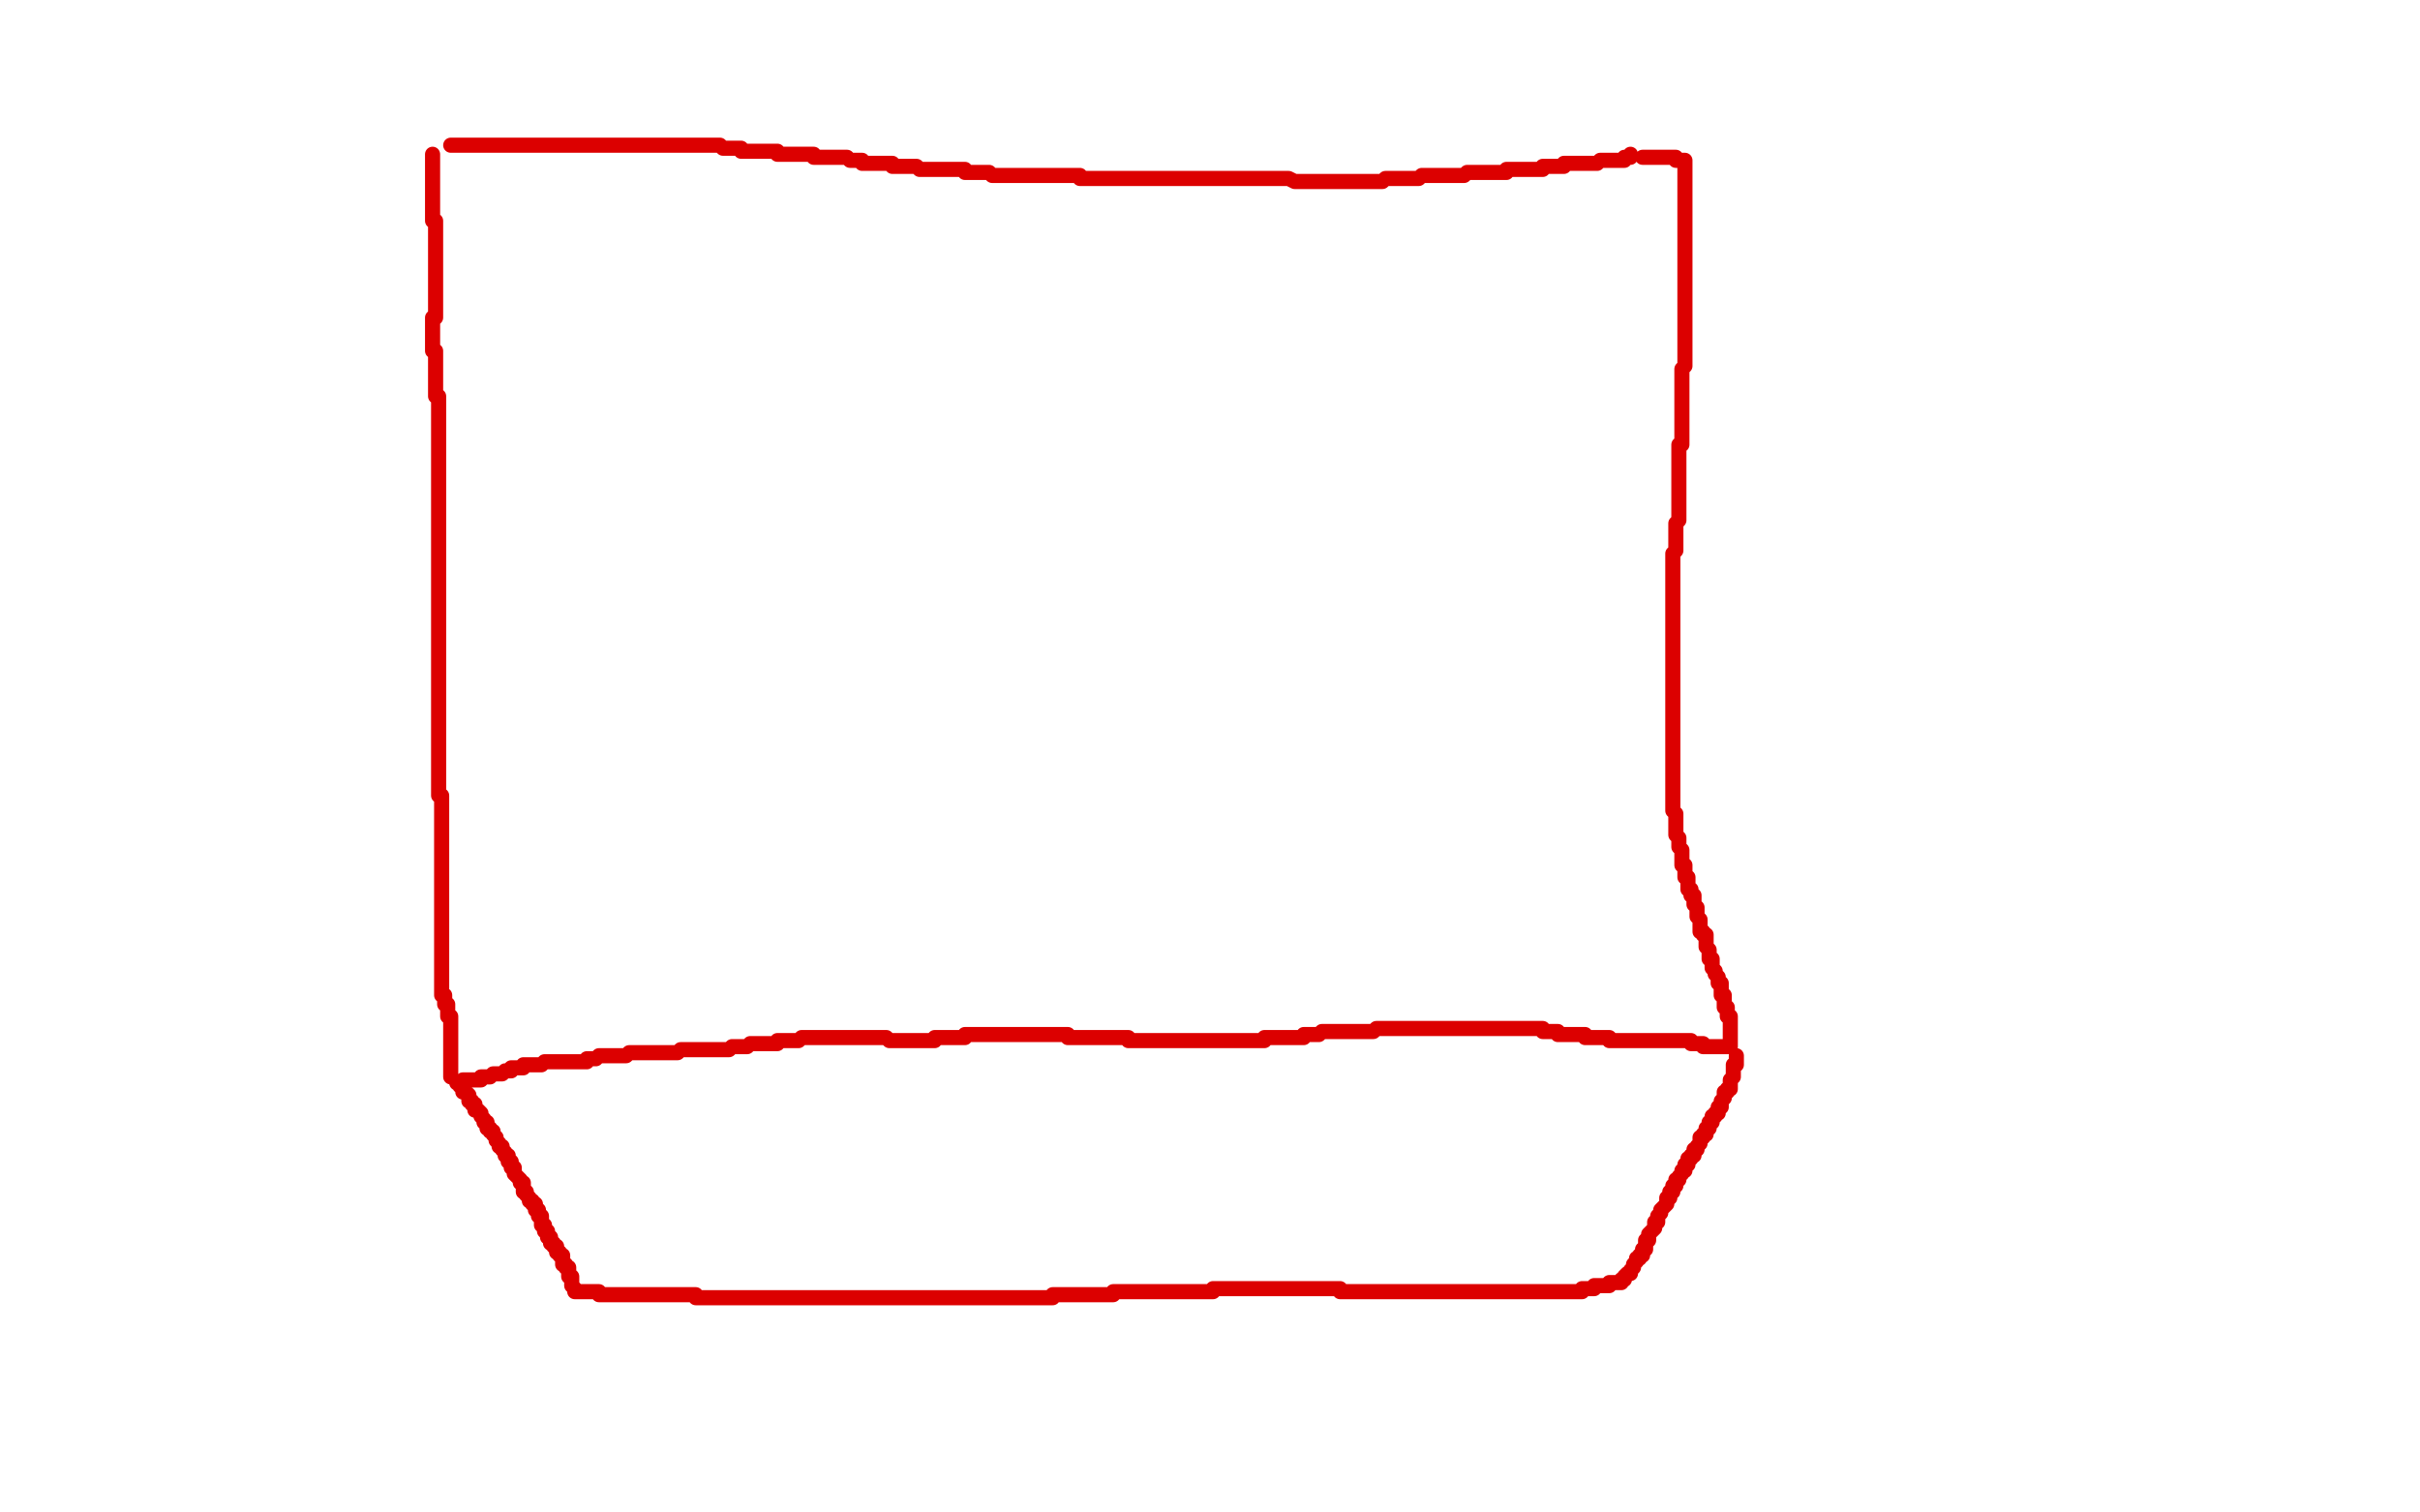 <?xml version="1.0" standalone="no"?>
<!DOCTYPE svg PUBLIC "-//W3C//DTD SVG 1.1//EN"
"http://www.w3.org/Graphics/SVG/1.1/DTD/svg11.dtd">

<svg width="800" height="500" version="1.1" xmlns="http://www.w3.org/2000/svg" xmlns:xlink="http://www.w3.org/1999/xlink" style="stroke-antialiasing: false"><desc>This SVG has been created on https://colorillo.com/</desc><rect x='0' y='0' width='800' height='500' style='fill: rgb(255,255,255); stroke-width:0' /><polyline points="539,51 539,52 539,52 538,52 538,52 537,52 537,52 537,53 537,53 536,53 536,53 535,53 535,53 534,53 534,53 533,53 533,53 532,53 532,53 531,53 531,53 530,53 530,53 529,53 529,53 528,54 528,54 527,54 527,54 526,54 526,54 525,54 525,54 524,54 524,54 522,54 522,54 521,54 521,54 520,54 520,54 518,54 518,54 517,54 517,54 517,55 517,55 516,55 516,55 514,55 514,55 513,55 513,55 512,55 512,55 511,55 511,55 510,55 510,55 510,56 510,56 509,56 509,56 508,56 508,56 507,56 507,56 506,56 506,56 505,56 505,56 504,56 504,56 503,56 503,56 502,56 502,56 501,56 501,56 500,56 500,56 499,56 499,56 498,56 498,56 498,57 498,57 497,57 497,57 496,57 496,57 495,57 495,57 494,57 494,57 493,57 493,57 492,57 492,57 491,57 491,57 490,57 490,57 489,57 489,57 487,57 486,57 485,57 484,58 483,58 482,58 481,58 480,58 479,58 478,58 477,58 476,58 475,58 474,58 473,58 472,58 471,58 470,58 469,59 468,59 467,59 466,59 465,59 464,59 463,59 462,59 461,59 460,59 459,59 458,59 457,60 456,60 455,60 454,60 453,60 452,60 451,60 450,60 449,60 448,60 447,60 446,60 445,60 443,60 442,60 441,60 439,60 438,60 437,60 436,60 434,60 433,60 432,60 431,60 430,60 429,60 428,60 426,59 425,59 424,59 423,59 422,59 421,59 420,59 419,59 418,59 416,59 414,59 413,59 412,59 411,59 410,59 409,59 407,59 406,59 405,59 404,59 403,59 401,59 400,59 399,59 398,59 397,59 396,59 395,59 394,59 393,59 392,59 391,59 390,59 389,59 388,59 387,59 386,59 385,59 384,59 383,59 382,59 381,59 380,59 379,59 378,59 377,59 376,59 375,59 374,59 373,59 372,59 371,59 370,59 369,59 368,59 367,59 366,59 365,59 364,59 363,59 362,59 361,59 360,59 359,59 358,59 357,59 357,58 356,58 355,58 354,58 353,58 352,58 351,58 350,58 349,58 348,58 347,58 346,58 345,58 344,58 343,58 342,58 341,58 340,58 339,58 338,58 337,58 336,58 335,58 334,58 333,58 332,58 331,58 330,58 329,58 328,58 327,57 326,57 325,57 324,57 323,57 322,57 321,57 320,57 319,57 319,56 318,56 317,56 316,56 315,56 314,56 313,56 312,56 311,56 310,56 309,56 308,56 307,56 306,56 305,56 304,56 303,55 302,55 301,55 300,55 299,55 298,55 297,55 296,55 295,55 295,54 294,54 293,54 292,54 291,54 290,54 289,54 288,54 287,54 286,54 285,54 285,53 284,53 283,53 282,53 281,53 280,52 279,52 278,52 277,52 276,52 275,52 274,52 273,52 272,52 271,52 270,52 269,52 269,51 268,51 267,51 266,51 265,51 264,51 263,51 262,51 261,51 260,51 259,51 258,51 257,51 257,50 256,50 255,50 254,50 253,50 252,50 251,50 250,50 249,50 248,50 247,50 246,50 245,50 245,49 244,49 243,49 242,49 241,49 240,49 239,49 238,48 237,48 236,48 235,48 234,48 233,48 232,48 231,48 230,48 229,48 228,48 227,48 226,48 225,48 224,48 223,48 222,48 221,48 220,48 219,48 218,48 217,48 216,48 215,48 214,48 213,48 212,48 211,48 210,48 209,48 208,48 207,48 206,48 205,48 204,48 203,48 202,48 201,48 200,48 199,48 198,48 197,48 196,48 195,48 194,48 193,48 192,48 191,48 190,48 189,48 188,48 187,48 186,48 185,48 184,48 183,48 182,48 181,48 180,48 179,48 178,48 177,48 176,48 175,48 174,48 173,48 172,48 171,48 170,48 169,48 168,48 167,48 166,48 165,48 164,48 163,48 162,48 161,48 160,48 159,48 158,48 157,48 156,48 155,48 154,48 153,48 152,48 151,48 150,48 149,48" style="fill: none; stroke: #dc0000; stroke-width: 5; stroke-linejoin: round; stroke-linecap: round; stroke-antialiasing: false; stroke-antialias: 0; opacity: 1.0"/>
<polyline points="143,51 143,52 143,52 143,53 143,53 143,54 143,54 143,55 143,55 143,56 143,56 143,57 143,57 143,58 143,58 143,59 143,59 143,60 143,60 143,61 143,61 143,62 143,62 143,63 143,63 143,64 143,64 143,65 143,65 143,66 143,66 143,67 143,67 143,68 143,68 143,69 143,69 143,70 143,70 143,71 143,71 143,72 143,72 143,73 143,73 144,73 144,73 144,74 144,74 144,75 144,75 144,76 144,76 144,77 144,77 144,78 144,79 144,80 144,81 144,82 144,83 144,84 144,85 144,86 144,87 144,88 144,89 144,90 144,91 144,92 144,93 144,94 144,95 144,96 144,97 144,98 144,99 144,100 144,101 144,102 144,103 144,104 144,105 143,105 143,106 143,107 143,108 143,109 143,110 143,111 143,112 143,113 143,114 143,115 143,116 144,116 144,117 144,118 144,119 144,120 144,121 144,122 144,123 144,124 144,125 144,126 144,127 144,128 144,129 144,130 144,131 145,131 145,132 145,133 145,134 145,135 145,136 145,137 145,138 145,139 145,140 145,141 145,142 145,143 145,144 145,145 145,146 145,147 145,148 145,149 145,150 145,151 145,152 145,153 145,154 145,155 145,156 145,157 145,158 145,159 145,160 145,161 145,162 145,163 145,164 145,165 145,166 145,167 145,168 145,169 145,170 145,171 145,172 145,173 145,174 145,175 145,176 145,177 145,178 145,179 145,180 145,181 145,182 145,183 145,184 145,185 145,186 145,187 145,188 145,189 145,190 145,191 145,192 145,193 145,194 145,195 145,196 145,197 145,198 145,199 145,200 145,201 145,202 145,203 145,204 145,205 145,206 145,207 145,208 145,209 145,210 145,211 145,212 145,213 145,214 145,215 145,216 145,217 145,218 145,219 145,220 145,221 145,222 145,223 145,224 145,225 145,226 145,227 145,228 145,229 145,230 145,231 145,232 145,233 145,234 145,235 145,236 145,237 145,238 145,239 145,240 145,241 145,242 145,243 145,244 145,245 145,246 145,247 145,248 145,249 145,250 145,251 145,252 145,253 145,254 145,255 145,256 145,257 145,258 145,259 145,260 145,261 145,262 145,263 146,263 146,264 146,265 146,266 146,267 146,268 146,269 146,270 146,271 146,272 146,273 146,274 146,275 146,276 146,277 146,278 146,279 146,280 146,281 146,282 146,283 146,284 146,285 146,286 146,287 146,288 146,289 146,290 146,291 146,292 146,293 146,294 146,295 146,296 146,297 146,298 146,299 146,300 146,301 146,302 146,303 146,304 146,305 146,306 146,307 146,308 146,309 146,310 146,311 146,312 146,313 146,314 146,315 146,316 146,317 146,318 146,319 146,320 146,321 146,322 146,323 146,324 146,325 146,326 146,327 146,328 146,329 147,329 147,330 147,331 147,332 148,332 148,333 148,334 148,335 148,336 149,336 149,337 149,338 149,339 149,340 149,341 149,342 149,343 149,344 149,345 149,346 149,347 149,348 149,349 149,350 149,351 149,352 149,353 149,354 149,355 149,356" style="fill: none; stroke: #dc0000; stroke-width: 5; stroke-linejoin: round; stroke-linecap: round; stroke-antialiasing: false; stroke-antialias: 0; opacity: 1.0"/>
<polyline points="153,357 154,357 154,357 155,357 155,357 156,357 156,357 157,357 157,357 158,357 158,357 159,357 159,357 159,356 159,356 160,356 160,356 161,356 161,356 162,356 162,356 163,355 163,355 164,355 164,355 165,355 165,355 166,355 167,354 168,354 169,354 169,353 170,353 171,353 172,353 173,353 173,352 174,352 175,352 176,352 177,352 178,352 179,352 180,351 181,351 182,351 183,351 184,351 185,351 186,351 187,351 188,351 189,351 190,351 191,351 192,351 193,351 194,351 194,350 195,350 196,350 197,350 198,349 199,349 200,349 201,349 202,349 203,349 204,349 205,349 206,349 207,349 208,348 209,348 210,348 211,348 212,348 213,348 214,348 215,348 216,348 217,348 218,348 219,348 220,348 221,348 222,348 223,348 224,348 225,347 226,347 227,347 228,347 229,347 230,347 231,347 232,347 233,347 234,347 235,347 236,347 237,347 238,347 239,347 240,347 241,347 242,346 243,346 245,346 246,346 247,346 248,345 249,345 250,345 251,345 252,345 253,345 254,345 255,345 256,345 257,345 257,344 258,344 259,344 260,344 261,344 262,344 263,344 264,344 265,343 266,343 267,343 268,343 269,343 270,343 271,343 272,343 273,343 274,343 275,343 276,343 277,343 278,343 279,343 280,343 281,343 282,343 283,343 284,343 285,343 286,343 287,343 288,343 289,343 290,343 291,343 292,343 293,343 294,344 295,344 296,344 297,344 298,344 299,344 300,344 301,344 302,344 303,344 304,344 305,344 306,344 307,344 308,344 309,344 309,343 310,343 311,343 312,343 313,343 314,343 315,343 316,343 317,343 318,343 319,343 319,342 320,342 321,342 322,342 323,342 324,342 325,342 326,342 327,342 328,342 329,342 330,342 331,342 332,342 333,342 334,342 335,342 336,342 337,342 338,342 339,342 340,342 341,342 342,342 343,342 344,342 345,342 346,342 347,342 348,342 349,342 350,342 351,342 352,342 353,342 353,343 354,343 355,343 356,343 357,343 358,343 359,343 360,343 361,343 362,343 363,343 364,343 365,343 366,343 367,343 368,343 369,343 370,343 371,343 372,343 373,343 373,344 374,344 375,344 376,344 377,344 378,344 379,344 380,344 381,344 382,344 383,344 384,344 385,344 386,344 387,344 388,344 389,344 390,344 391,344 392,344 393,344 394,344 395,344 396,344 397,344 398,344 399,344 400,344 401,344 402,344 403,344 404,344 405,344 406,344 407,344 408,344 409,344 410,344 411,344 412,344 413,344 414,344 415,344 416,344 417,344 418,344 418,343 419,343 420,343 421,343 422,343 423,343 424,343 425,343 426,343 427,343 428,343 429,343 430,343 431,343 431,342 432,342 433,342 435,342 436,342 437,341 438,341 439,341 440,341 441,341 442,341 443,341 444,341 445,341 446,341 447,341 448,341 449,341 450,341 451,341 452,341 453,341 454,341 455,340 456,340 457,340 458,340 459,340 460,340 461,340 462,340 463,340 464,340 465,340 466,340 467,340 468,340 469,340 470,340 471,340 472,340 473,340 474,340 475,340 476,340 477,340 478,340 479,340 480,340 481,340 482,340 483,340 484,340 485,340 486,340 487,340 488,340 489,340 490,340 491,340 492,340 493,340 494,340 495,340 496,340 497,340 498,340 499,340 500,340 501,340 502,340 503,340 504,340 505,340 506,340 507,340 508,340 509,340 510,340 510,341 511,341 512,341 513,341 514,341 515,341 515,342 516,342 517,342 518,342 519,342 520,342 521,342 522,342 523,342 524,342 524,343 525,343 526,343 527,343 528,343 529,343 530,343 531,343 532,343 532,344 533,344 534,344 535,344 536,344 537,344 538,344 539,344 540,344 541,344 542,344 543,344 544,344 545,344 546,344 547,344 548,344 549,344 550,344 551,344 552,344 553,344 554,344 555,344 556,344 557,344 558,344 559,344 559,345 560,345 561,345 562,345 563,345 563,346 564,346 565,346 566,346 567,346 568,346 569,346 570,346 571,346 572,346 572,345 572,345 572,344 572,344 572,343 572,343 572,341 572,341 572,340 572,340 572,339 572,339 572,338 572,338 572,337 572,337 572,336 572,336 571,336 571,336 571,335 571,335 571,334 571,334 571,333 571,333 570,333 570,333 570,332 570,332 570,331 570,331 570,330 570,330 570,329 570,329 569,329 569,329 569,328 569,328 569,327 569,327 569,326 569,326 569,325 569,325 568,325 568,325 568,324 568,324 568,323 568,323 567,322 567,322 567,321 567,321 566,320 566,320 566,319 566,319 566,318 566,318 566,317 566,317 565,317 565,317 565,316 565,316 565,315 565,315 565,314 565,314 564,313 564,313 564,312 564,312 564,311 564,311 564,310 564,310 564,309 564,309 563,309 563,309 563,308 563,308 562,308 562,308 562,307 562,307 562,306 562,306 562,305 562,305 562,304 562,304 561,303 561,303 561,302 561,302 561,301 561,301 561,300 561,300 560,299 560,299 560,298 560,298 560,297 560,296 559,296 559,295 559,294 558,294 558,293 558,292 558,291 558,290 557,290 557,289 557,288 557,287 557,286 556,286 556,285 556,284 556,283 556,282 556,281 555,280 555,279 555,278 555,277 554,276 554,275 554,274 554,273 554,272 554,271 554,270 554,269 553,268 553,267 553,266 553,265 553,264 553,263 553,262 553,261 553,260 553,259 553,258 553,257 553,256 553,255 553,254 553,253 553,252 553,251 553,250 553,249 553,248 553,247 553,246 553,245 553,244 553,243 553,242 553,241 553,240 553,239 553,238 553,237 553,236 553,235 553,234 553,233 553,232 553,231 553,230 553,229 553,228 553,227 553,226 553,225 553,224 553,223 553,222 553,221 553,220 553,219 553,218 553,217 553,216 553,215 553,214 553,213 553,212 553,211 553,210 553,209 553,208 553,207 553,206 553,205 553,204 553,203 553,202 553,201 553,200 553,199 553,198 553,197 553,196 553,195 553,194 553,193 553,192 553,191 553,190 553,189 553,188 553,187 553,186 553,185 553,184 553,183 554,182 554,181 554,180 554,179 554,178 554,177 554,176 554,175 554,174 554,173 555,172 555,171 555,170 555,169 555,168 555,167 555,166 555,165 555,164 555,163 555,162 555,161 555,160 555,159 555,158 555,157 555,156 555,155 555,154 555,153 555,152 555,151 555,150 555,149 555,148 555,147 556,147 556,146 556,145 556,144 556,143 556,142 556,141 556,140 556,139 556,138 556,137 556,136 556,135 556,134 556,133 556,132 556,131 556,130 556,129 556,128 556,127 556,126 556,125 556,124 556,123 556,122 557,121 557,120 557,119 557,118 557,117 557,116 557,115 557,114 557,113 557,112 557,111 557,110 557,109 557,108 557,107 557,106 557,105 557,104 557,103 557,102 557,101 557,100 557,99 557,98 557,97 557,96 557,95 557,94 557,93 557,92 557,91 557,90 557,89 557,88 557,87 557,86 557,85 557,84 557,83 557,82 557,81 557,80 557,79 557,78 557,77 557,76 557,75 557,74 557,73 557,72 557,71 557,70 557,69 557,68 557,67 557,66 557,65 557,64 557,63 557,62 557,61 557,60 557,59 557,58 557,57 557,56 557,55 557,54 557,53 556,53 555,53 554,53 554,52 553,52 552,52 551,52 550,52 549,52 548,52 547,52 546,52 545,52 544,52 543,52" style="fill: none; stroke: #dc0000; stroke-width: 5; stroke-linejoin: round; stroke-linecap: round; stroke-antialiasing: false; stroke-antialias: 0; opacity: 1.0"/>
<polyline points="151,358 152,358 152,358 152,359 152,359 153,359 153,360 153,361 154,361 155,362 155,363 155,364 156,364 156,365 157,365 157,366 157,367 158,367 159,368 159,369 160,370 160,371 161,371 161,372 161,373 162,373 162,374 163,374 163,375 164,376 164,377 165,378 165,379 166,379 166,380 167,381 167,382 168,382 168,383 168,384 169,384 169,385 169,386 170,386 170,387 170,388 171,389 172,390 172,391 173,391 173,392 173,393 173,394 174,394 174,395 175,396 175,397 176,397 176,398 177,398 177,399 177,400 178,400 178,401 178,402 179,402 179,403 179,404 179,405 180,405 180,406 180,407 181,407 181,408 181,409 182,409 182,410 182,411 183,411 183,412 184,412 184,413 184,414 185,414 185,415 186,415 186,416 186,417 186,418 187,418 187,419 188,419 188,420 188,421 188,422 189,422 189,423 189,424 189,425 190,426 190,427 191,427 191,427 192,427 192,427 193,427 193,427 194,427 194,427 195,427 195,427 196,427 196,427 197,427 197,427 198,427 198,427 198,428 198,428 199,428 199,428 200,428 200,428 201,428 201,428 202,428 202,428 203,428 203,428 204,428 204,428 205,428 205,428 206,428 206,428 207,428 208,428 209,428 210,428 211,428 212,428 213,428 214,428 215,428 216,428 217,428 218,428 219,428 220,428 221,428 222,428 223,428 224,428 225,428 226,428 227,428 228,428 229,428 230,428 230,429 231,429 232,429 233,429 234,429 235,429 236,429 237,429 238,429 239,429 240,429 241,429 242,429 243,429 244,429 245,429 246,429 247,429 248,429 249,429 250,429 251,429 252,429 253,429 254,429 255,429 256,429 257,429 258,429 259,429 260,429 261,429 262,429 263,429 264,429 265,429 266,429 267,429 268,429 269,429 270,429 271,429 272,429 273,429 274,429 275,429 276,429 277,429 278,429 279,429 280,429 281,429 282,429 283,429 284,429 285,429 286,429 287,429 288,429 289,429 290,429 291,429 292,429 293,429 294,429 295,429 296,429 297,429 298,429 299,429 300,429 301,429 302,429 303,429 304,429 305,429 306,429 307,429 308,429 309,429 310,429 311,429 312,429 313,429 314,429 315,429 316,429 317,429 318,429 319,429 320,429 321,429 322,429 323,429 324,429 325,429 326,429 327,429 328,429 329,429 330,429 331,429 332,429 333,429 334,429 335,429 336,429 337,429 338,429 339,429 340,429 341,429 342,429 343,429 344,429 345,429 346,429 347,429 348,429 348,428 349,428 350,428 351,428 352,428 353,428 354,428 355,428 356,428 357,428 358,428 359,428 360,428 361,428 362,428 363,428 364,428 365,428 366,428 367,428 368,428 368,427 369,427 370,427 371,427 372,427 373,427 374,427 375,427 376,427 377,427 378,427 379,427 380,427 381,427 382,427 383,427 384,427 385,427 386,427 387,427 388,427 389,427 390,427 391,427 392,427 393,427 394,427 395,427 396,427 397,427 398,427 399,427 400,427 401,427 401,426 402,426 403,426 404,426 405,426 406,426 407,426 408,426 409,426 410,426 411,426 412,426 413,426 414,426 415,426 416,426 417,426 418,426 419,426 420,426 421,426 422,426 423,426 424,426 425,426 426,426 427,426 428,426 429,426 430,426 431,426 432,426 433,426 434,426 435,426 436,426 437,426 438,426 439,426 440,426 441,426 442,426 443,426 443,427 444,427 445,427 446,427 447,427 448,427 449,427 450,427 451,427 452,427 453,427 454,427 455,427 456,427 457,427 458,427 459,427 460,427 461,427 462,427 463,427 464,427 465,427 466,427 467,427 468,427 469,427 470,427 471,427 472,427 473,427 474,427 475,427 476,427 477,427 478,427 479,427 480,427 481,427 482,427 483,427 484,427 485,427 486,427 487,427 488,427 489,427 490,427 491,427 492,427 493,427 494,427 495,427 496,427 497,427 498,427 499,427 500,427 501,427 502,427 503,427 504,427 505,427 506,427 507,427 508,427 509,427 510,427 511,427 512,427 513,427 514,427 515,427 516,427 517,427 518,427 519,427 520,427 521,427 522,427 523,427 523,426 524,426 525,426 526,426 527,426 527,425 528,425 529,425 530,425 531,425 532,425 532,424 533,424 534,424 535,424 536,424 536,424 536,423 536,423 537,423 537,423 537,422 537,422 538,421 538,421 539,421 539,421 539,420 539,420 540,419 540,419 540,418 540,418 541,417 541,417 541,416 541,416 542,416 542,416 542,415 542,415 543,415 543,415 543,414 543,414 543,413 543,413 544,413 544,413 544,412 544,412 544,411 544,411 544,410 544,410 545,410 545,410 545,409 545,409 545,408 545,408 546,407 546,407 547,406 547,406 547,405 547,405 547,404 547,404 548,404 548,404 548,403 548,403 548,402 548,402 549,401 549,401 549,400 549,400 550,399 550,399 551,398 551,398 551,397 551,397 551,396 552,396 552,395 552,394 553,394 553,393 553,392 554,392 554,391 554,390 555,390 555,389 556,388 556,387 557,387 557,386 557,385 558,385 558,384 558,383 559,383 559,382 560,382 560,381 560,380 561,380 561,379 562,378 562,377 562,376 563,376 563,375 564,375 564,374 564,373 565,373 565,372 565,371 566,371 566,370 566,369 567,369 567,368 568,368 568,367 568,366 569,366 569,365 569,364 570,363 570,362 570,361 571,361 571,360 572,360 572,359 572,358 572,357 573,356 573,355 573,354 573,353 573,352 574,352 574,351 574,350 574,349" style="fill: none; stroke: #dc0000; stroke-width: 5; stroke-linejoin: round; stroke-linecap: round; stroke-antialiasing: false; stroke-antialias: 0; opacity: 1.0"/>
</svg>
